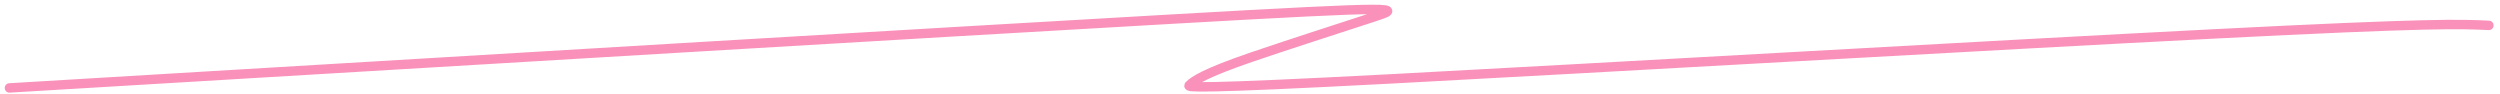 <?xml version="1.0" encoding="UTF-8"?> <svg xmlns="http://www.w3.org/2000/svg" width="265" height="10" viewBox="0 0 265 10" fill="none"><path d="M1 9.321C1.004 9.321 1.007 9.321 25.544 7.854C50.08 6.387 99.149 3.453 124.193 2.028C149.236 0.603 148.767 0.776 145.508 1.837C142.248 2.898 136.211 4.843 132.587 6.084C127.893 7.691 126.486 8.562 126.048 9.056C125.892 9.233 126.289 9.475 147.618 8.352C168.946 7.228 211.301 4.788 234.585 3.599C257.87 2.411 260.801 2.548 263.82 2.69" stroke="#F991BA" stroke-linecap="round"></path></svg> 